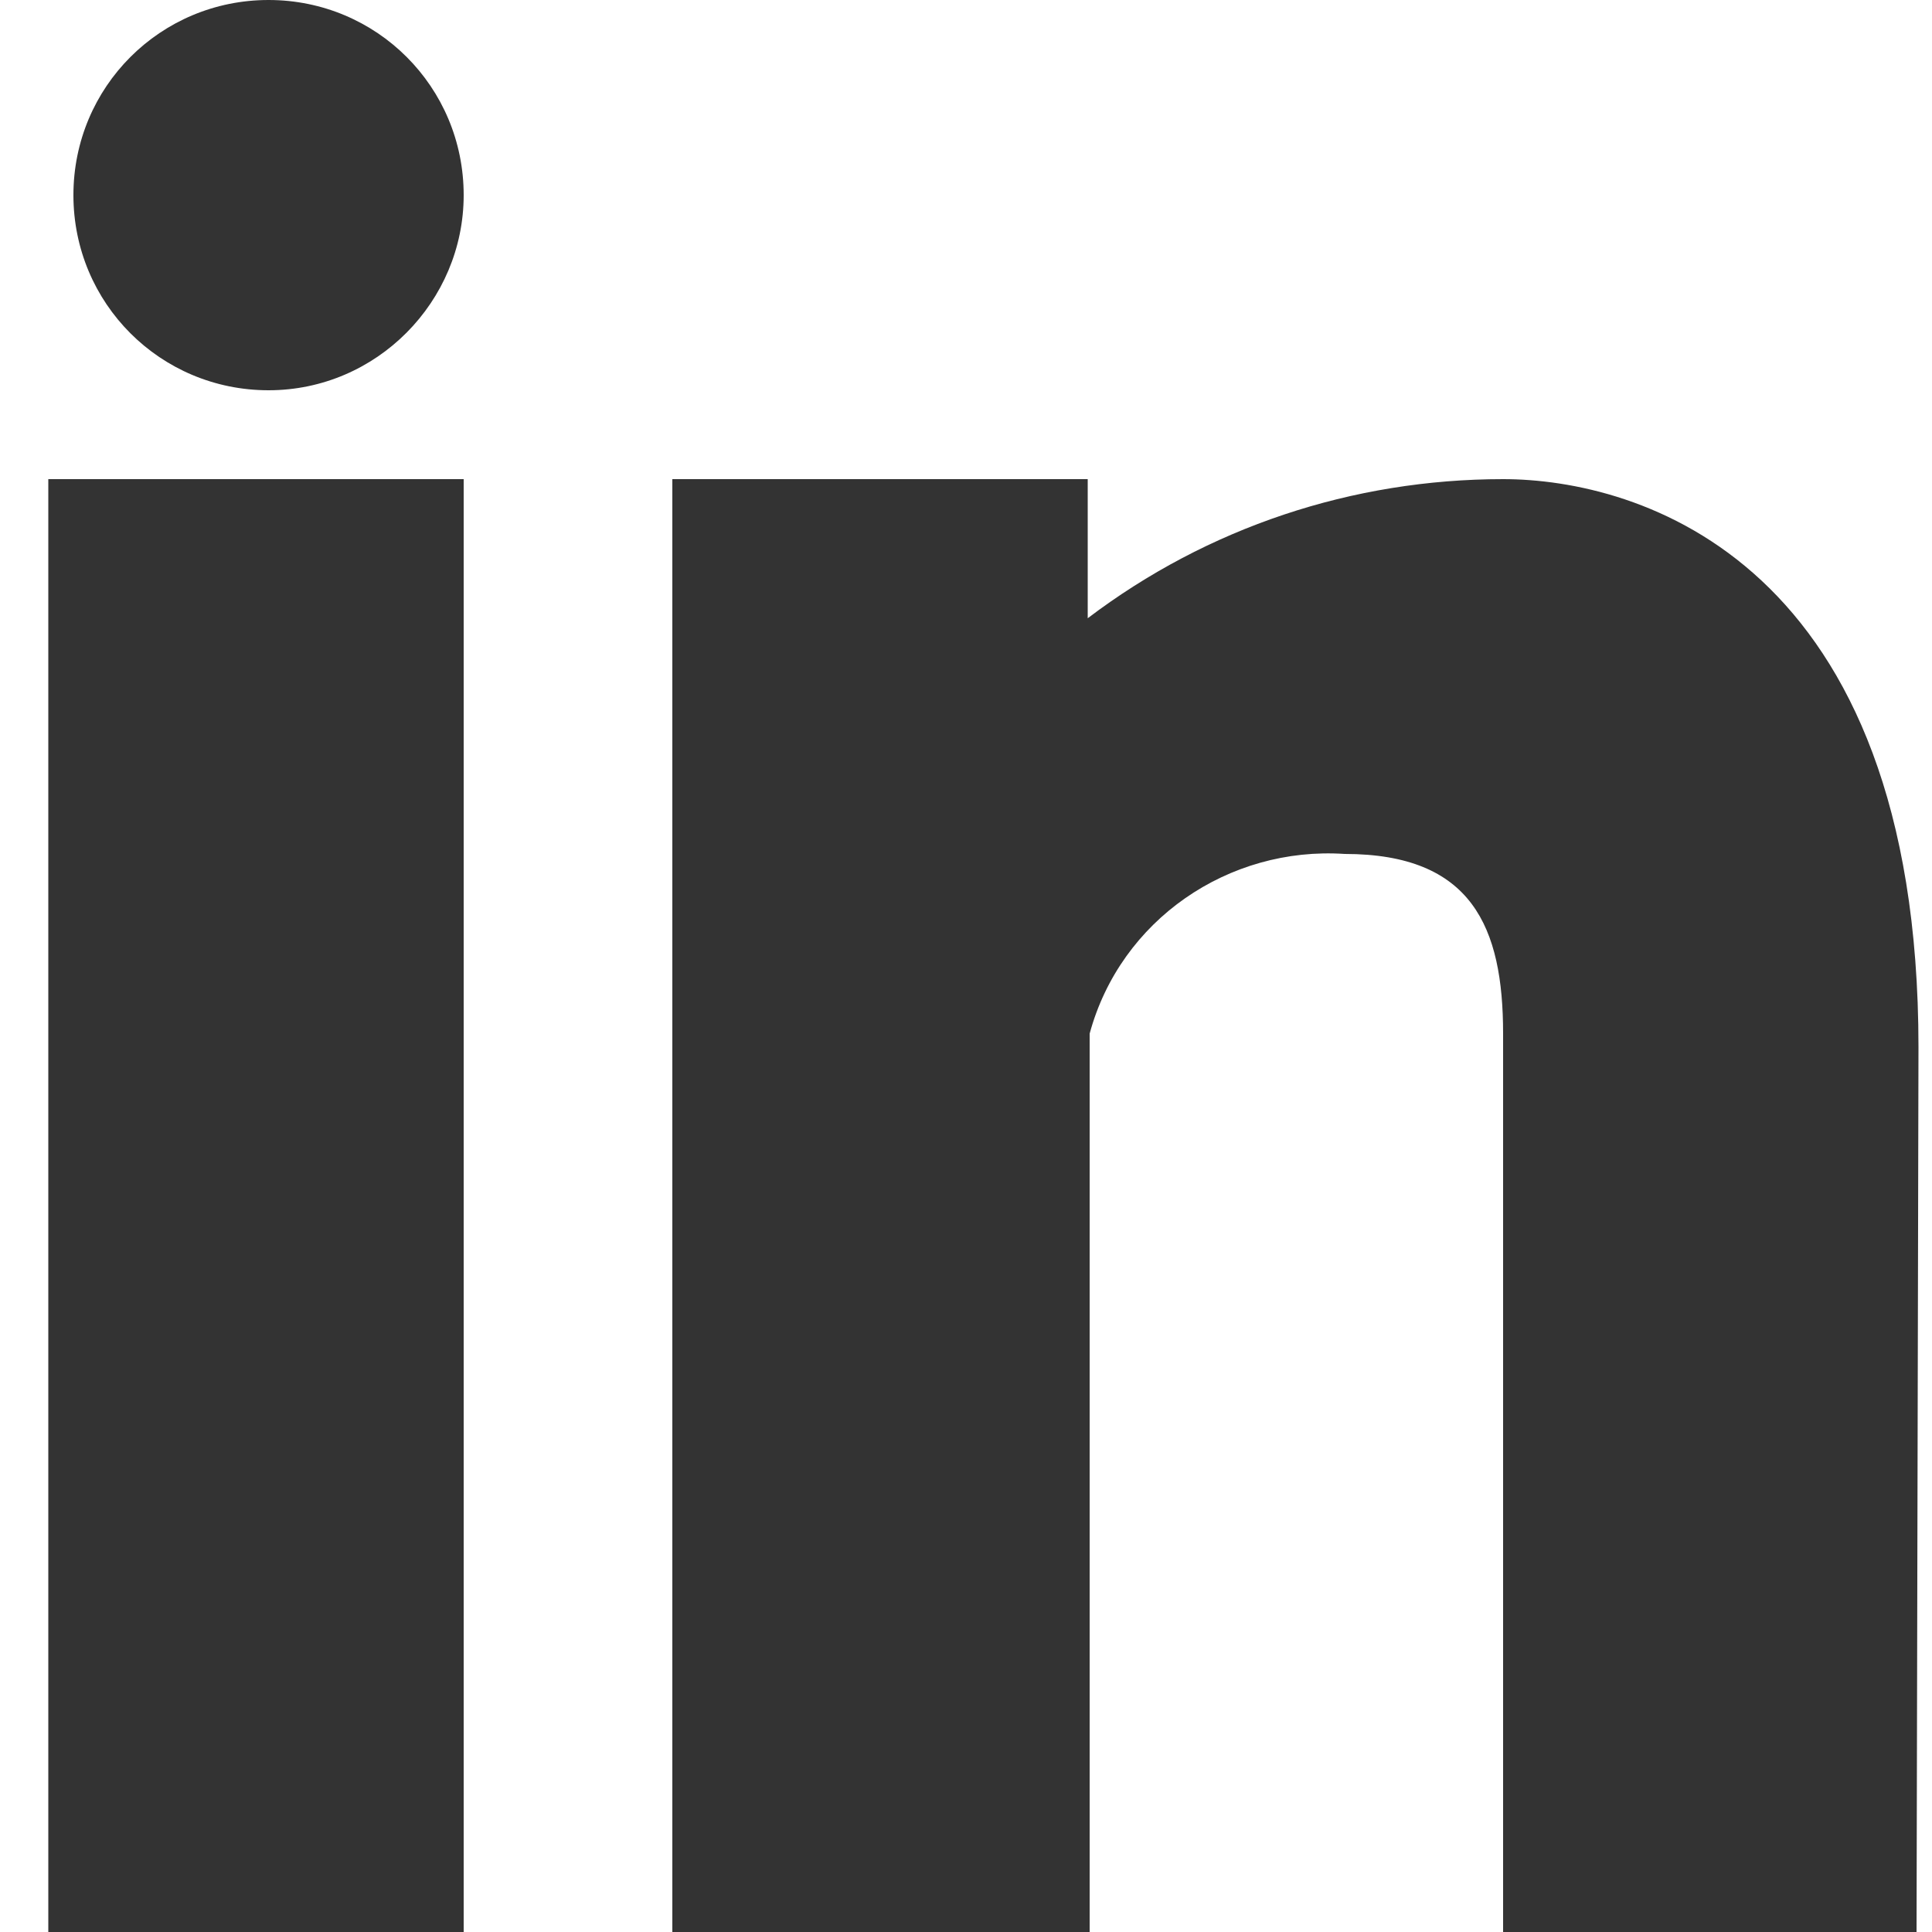 <?xml version="1.0" encoding="utf-8"?>
<!-- Generator: Adobe Illustrator 27.1.1, SVG Export Plug-In . SVG Version: 6.00 Build 0)  -->
<svg version="1.1" id="Layer_1" xmlns="http://www.w3.org/2000/svg" xmlns:xlink="http://www.w3.org/1999/xlink" x="0px" y="0px"
	 viewBox="0 0 100 100" style="enable-background:new 0 0 100 100;" xml:space="preserve">
<style type="text/css">
	.st0{fill-rule:evenodd;clip-rule:evenodd;fill:#333333;}
</style>
<path id="Path_4" class="st0" d="M99.2,100H77.8V53.5c0-5.5-1.6-9.3-8.2-9.3c-6-0.4-11.6,3.4-13.2,9.3V100H34.8V24.8h21.5V32
	c6.2-4.7,13.7-7.2,21.5-7.2c7,0,21.5,4.2,21.5,29.4L99.2,100z"/>
<path id="Path_5" class="st0" d="M13.9,20.2L13.9,20.2c-5.6,0-10.1-4.5-10.1-10.1C3.8,4.5,8.3,0,13.9,0S24,4.5,24,10.1c0,0,0,0,0,0
	C24,15.6,19.5,20.2,13.9,20.2C13.9,20.2,13.9,20.2,13.9,20.2z"/>
<path id="Path_6" class="st0" d="M24,100H2.5V24.8H24V100z"/>
</svg>
